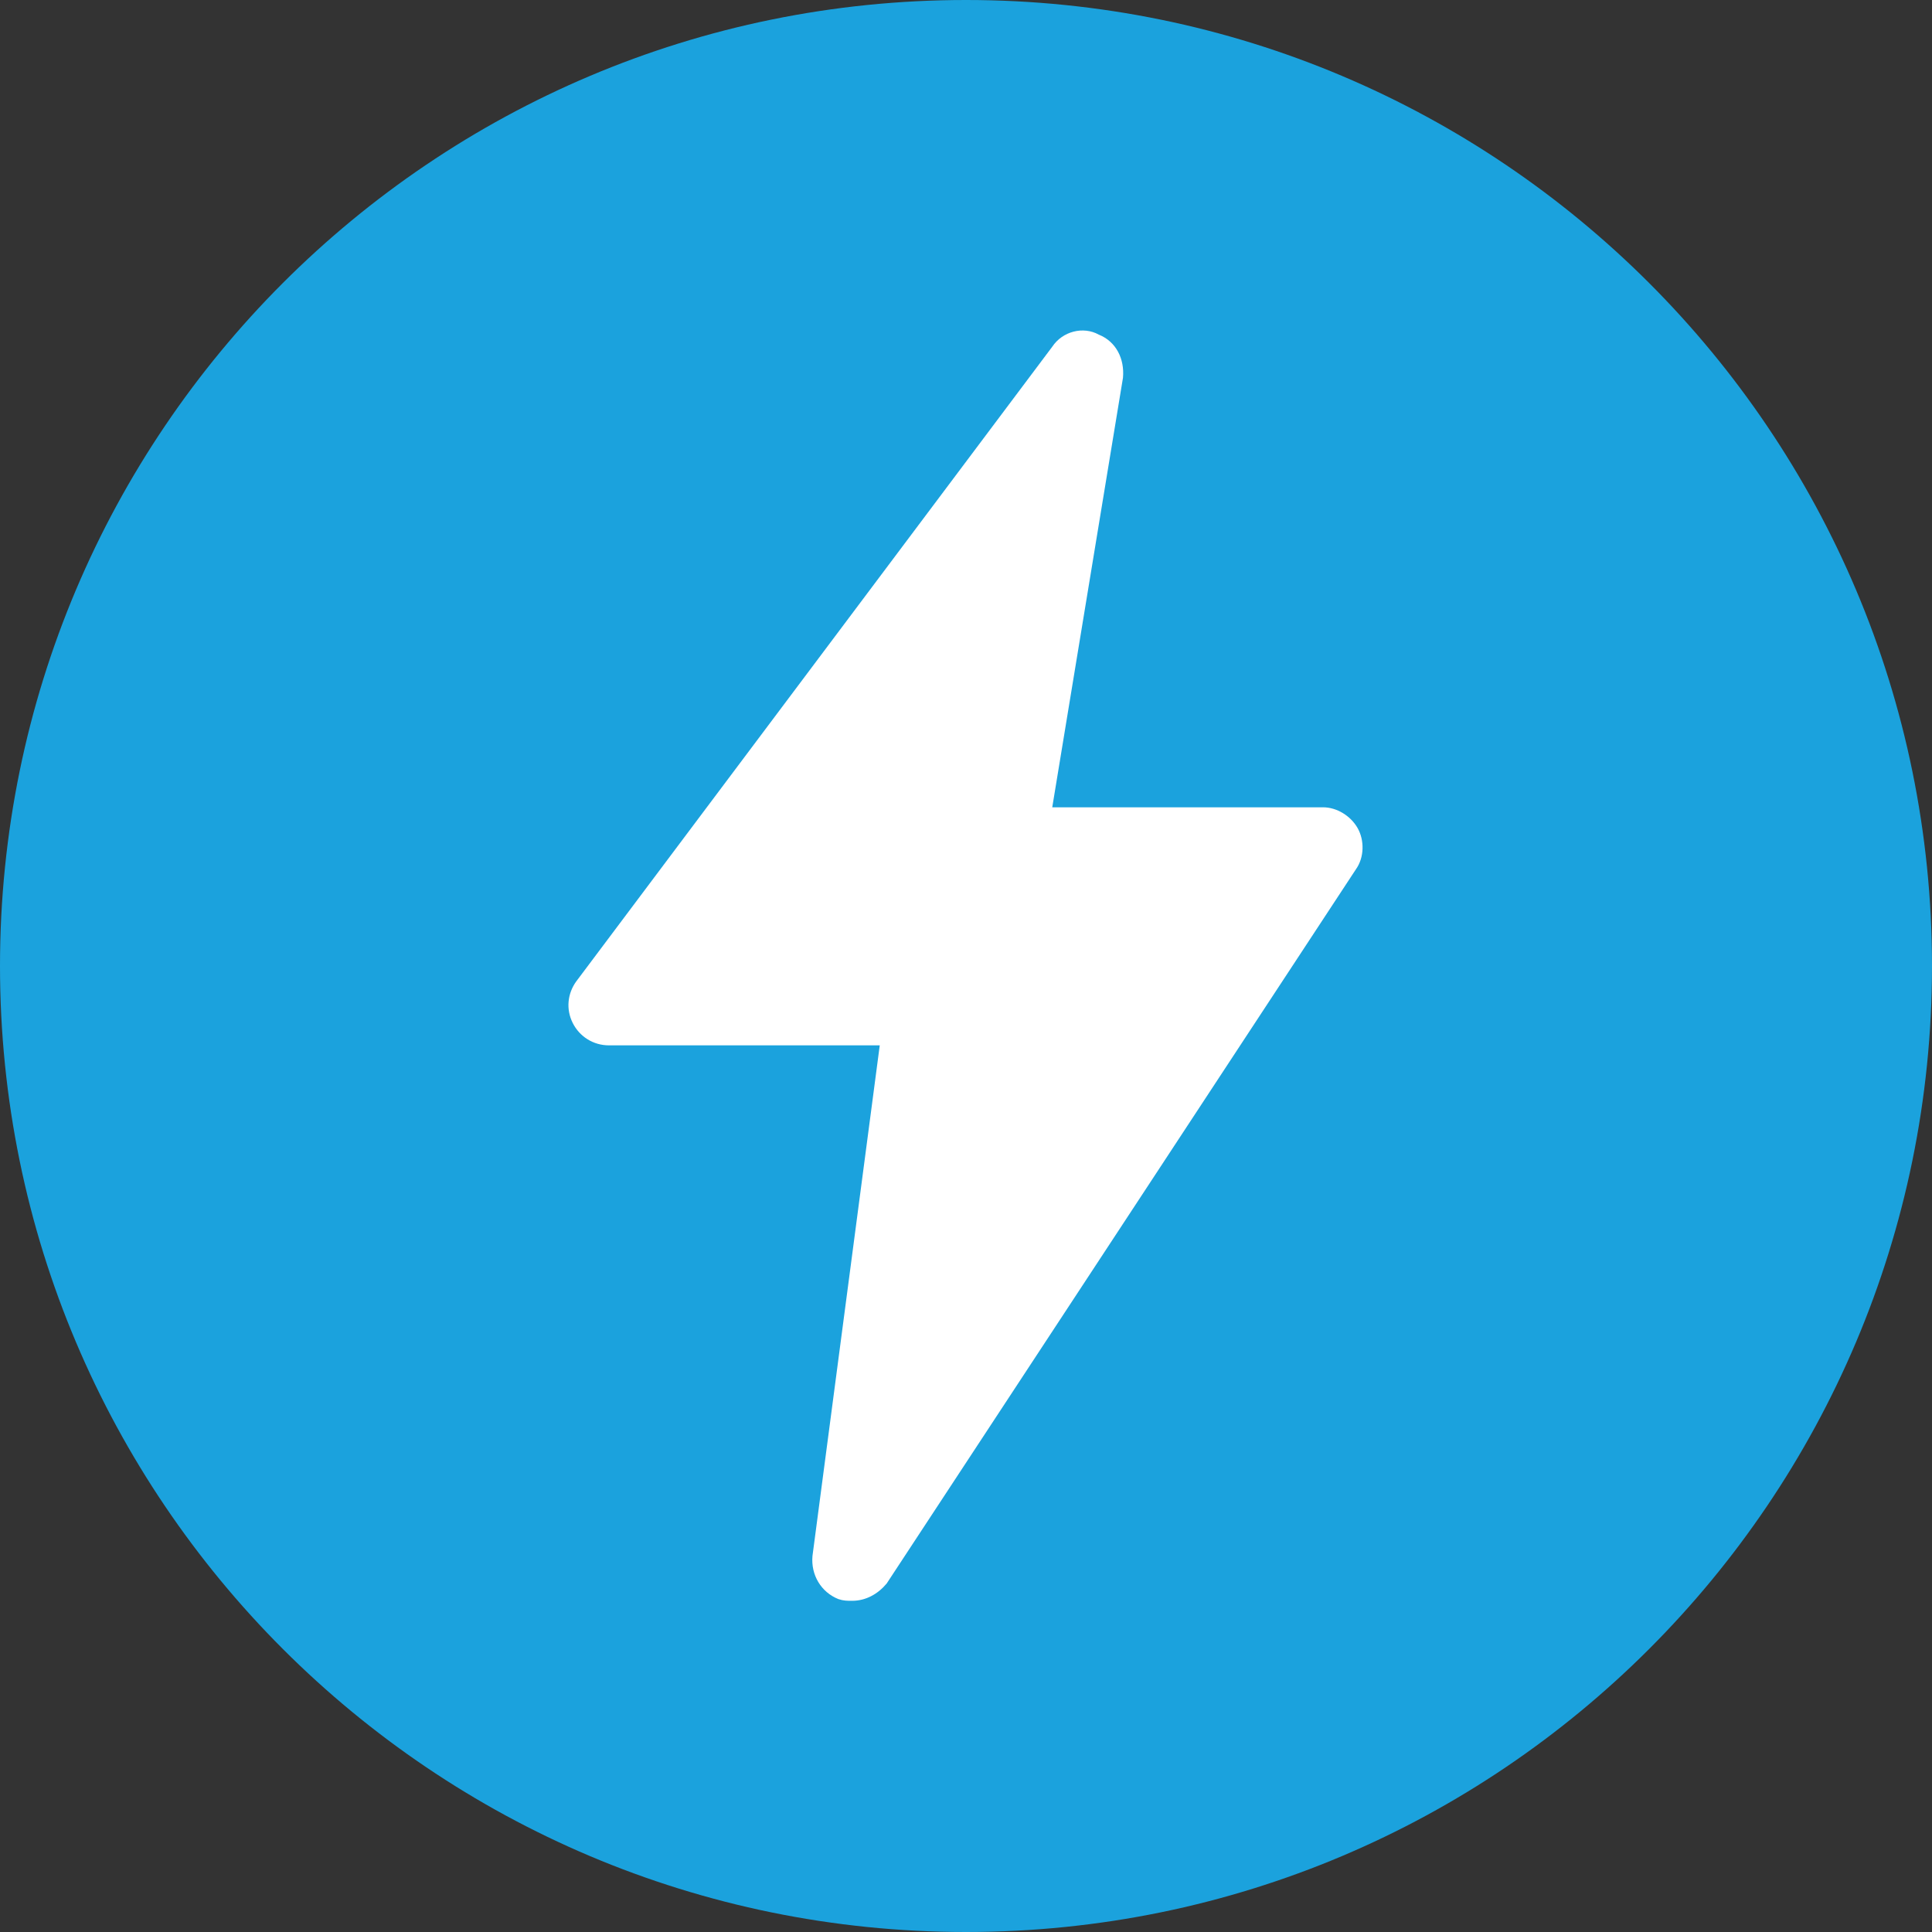 <?xml version="1.0" encoding="UTF-8"?> <svg xmlns="http://www.w3.org/2000/svg" width="112" height="112" viewBox="0 0 112 112" fill="none"><rect x="0" y="0" width="112" height="112" fill="#333333" stroke="none"/> <path d="M56 112C86.928 112 112 86.928 112 56C112 25.072 86.928 0 56 0C25.072 0 0 25.072 0 56C0 86.928 25.072 112 56 112Z" fill="#1BA2DD"></path> <path d="M49.4 92.8C49.1 92.8 48.9 92.8 48.6 92.7C47.6 92.3 47 91.3 47.1 90.2L51 60.6H35.3C34.4 60.6 33.6 60.1 33.2 59.3C32.8 58.5 32.9 57.6 33.4 56.9L61 20.1C61.6 19.2 62.8 18.9 63.7 19.4C64.7 19.8 65.2 20.8 65.1 21.9L61 46.8H76.7C77.5 46.8 78.3 47.3 78.7 48C79.1 48.7 79.1 49.7 78.6 50.4L51.4 91.8C50.9 92.4 50.2 92.8 49.4 92.8Z" fill="white"></path> </svg> 